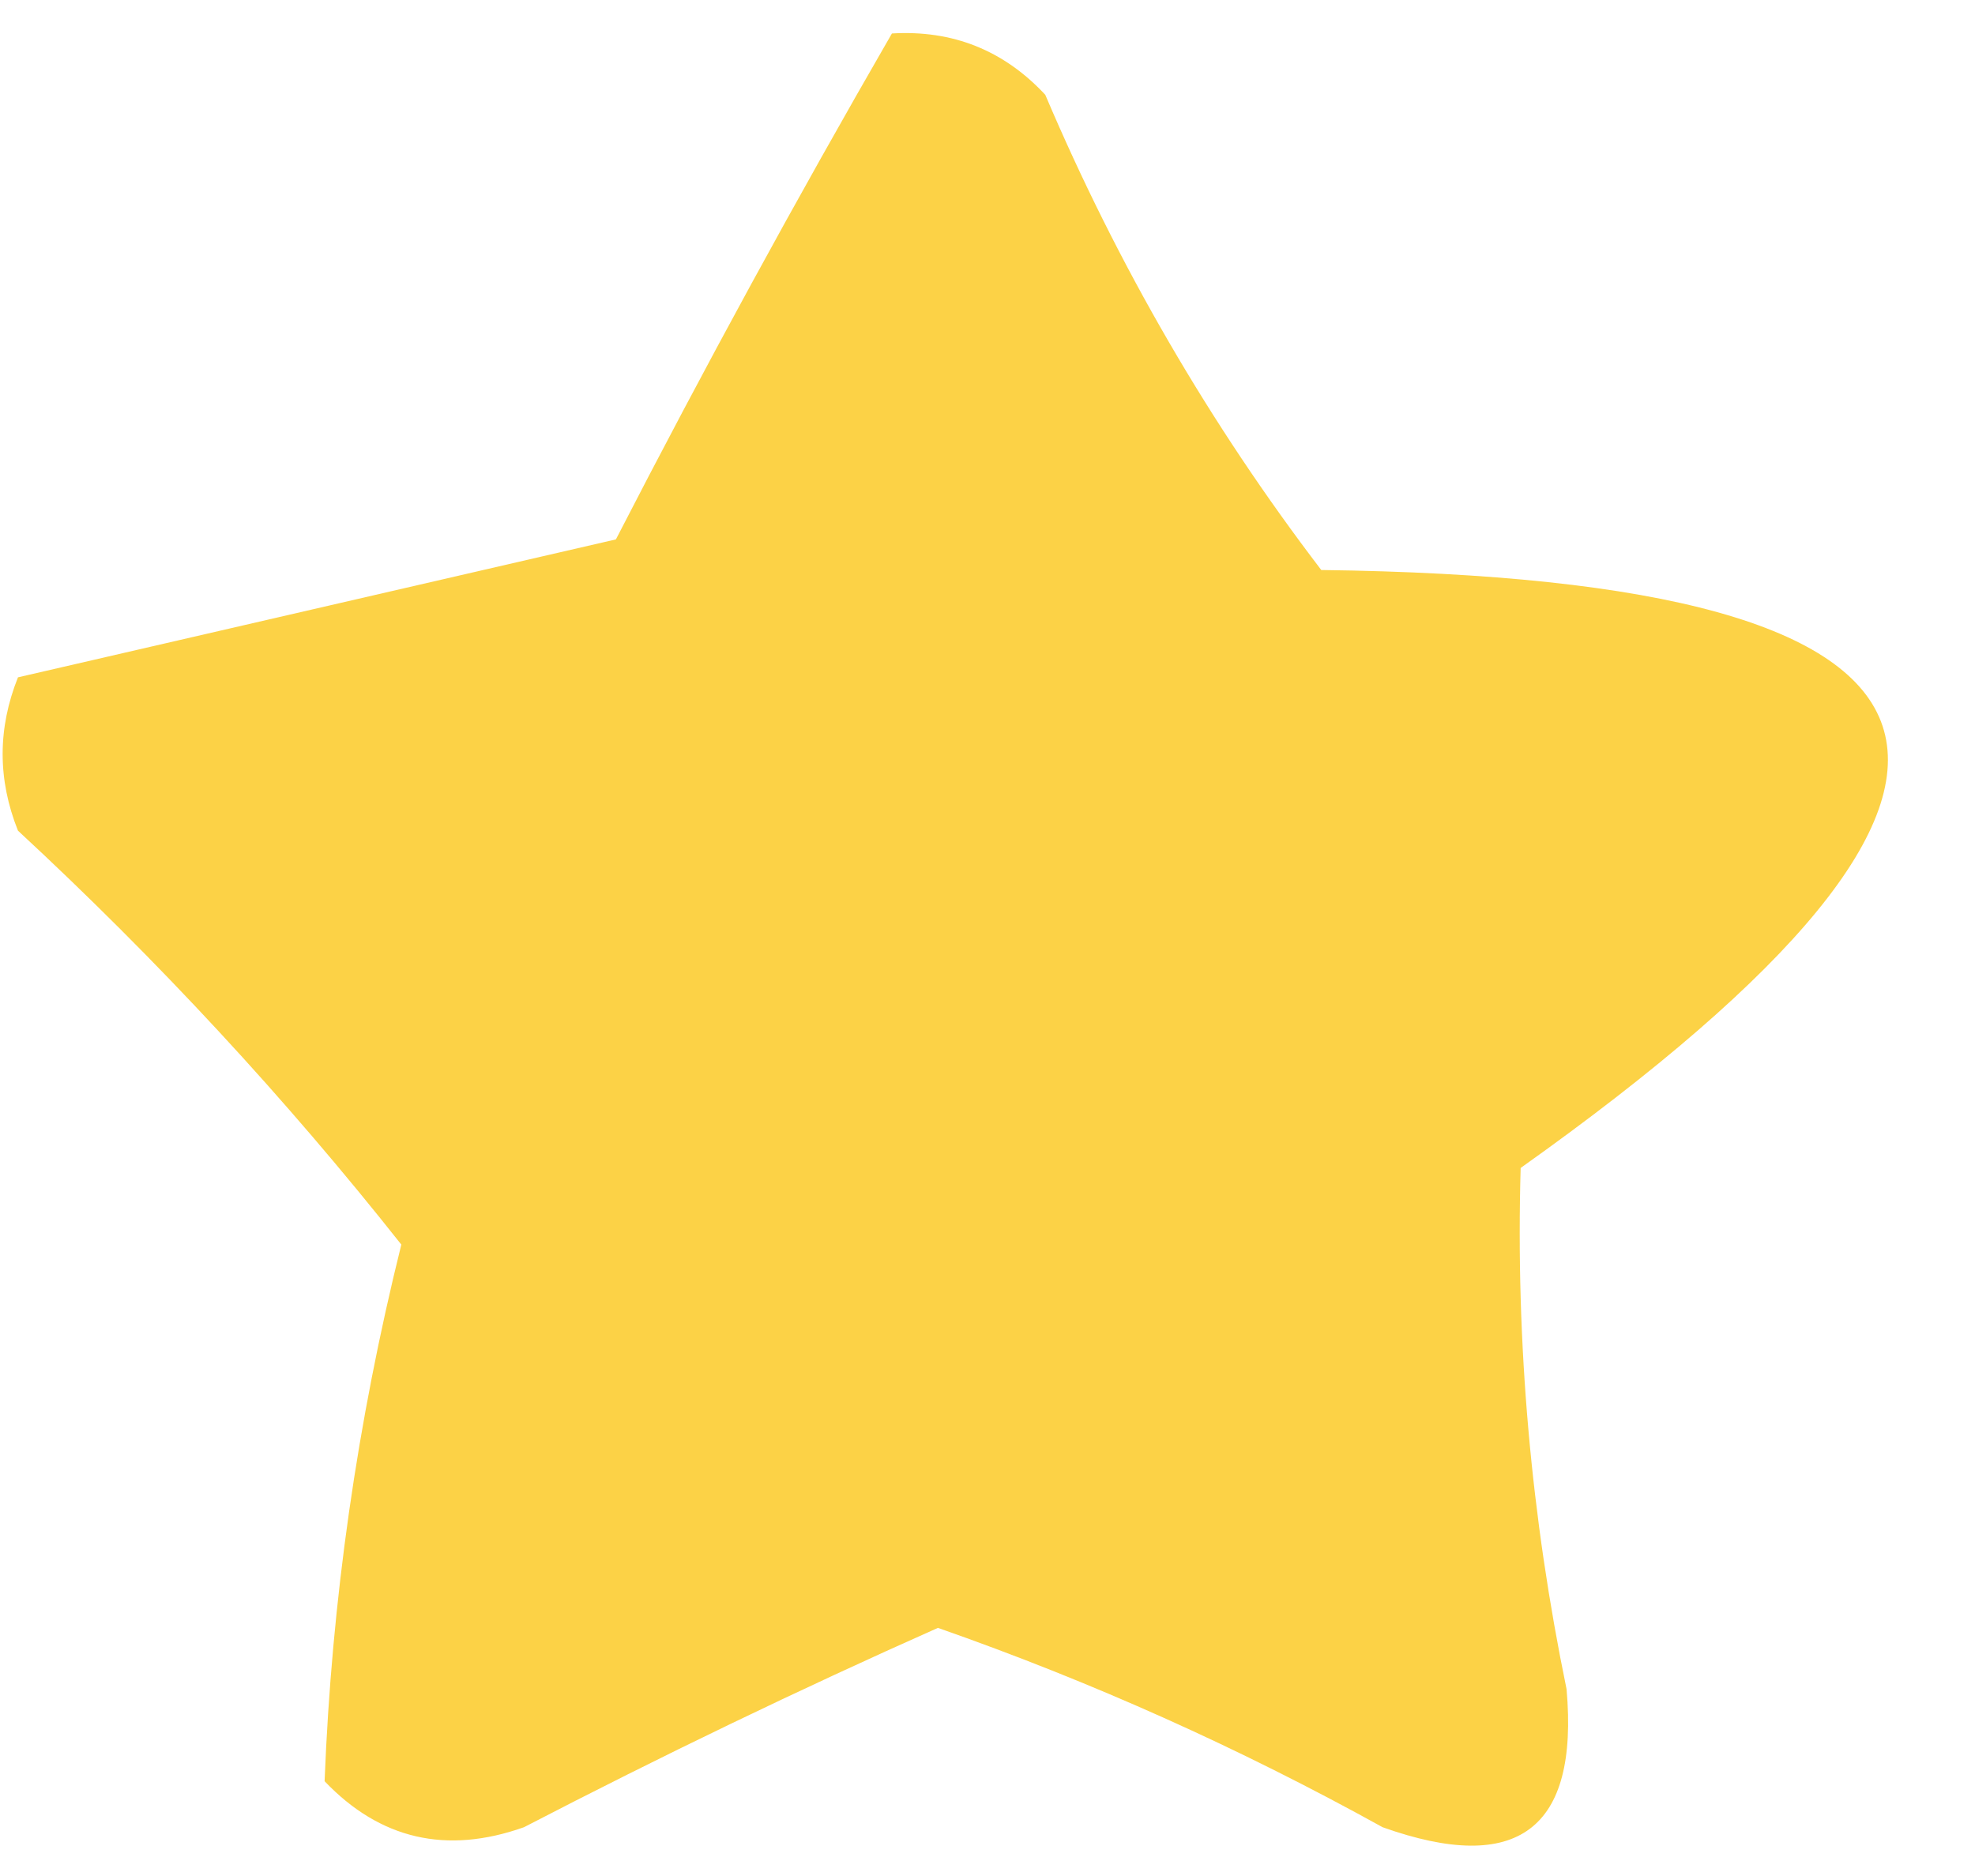 <svg width="20" height="19" viewBox="0 0 20 19" fill="none" xmlns="http://www.w3.org/2000/svg">
<path opacity="0.959" fill-rule="evenodd" clip-rule="evenodd" d="M9.032 0.339C9.648 0.302 10.166 0.51 10.585 0.96C11.321 2.691 12.252 4.296 13.38 5.773C20.285 5.859 20.958 7.878 15.399 11.829C15.348 13.598 15.503 15.358 15.864 17.108C15.989 18.527 15.368 18.993 14.001 18.506C12.551 17.703 11.05 17.03 9.498 16.487C8.095 17.111 6.698 17.784 5.306 18.506C4.522 18.784 3.849 18.629 3.287 18.04C3.358 16.216 3.617 14.404 4.064 12.605C2.888 11.118 1.594 9.721 0.182 8.413C-0.025 7.895 -0.025 7.378 0.182 6.86C2.195 6.395 4.214 5.929 6.237 5.463C7.133 3.722 8.065 2.014 9.032 0.339Z" fill="#FCD03F"/>
</svg>
